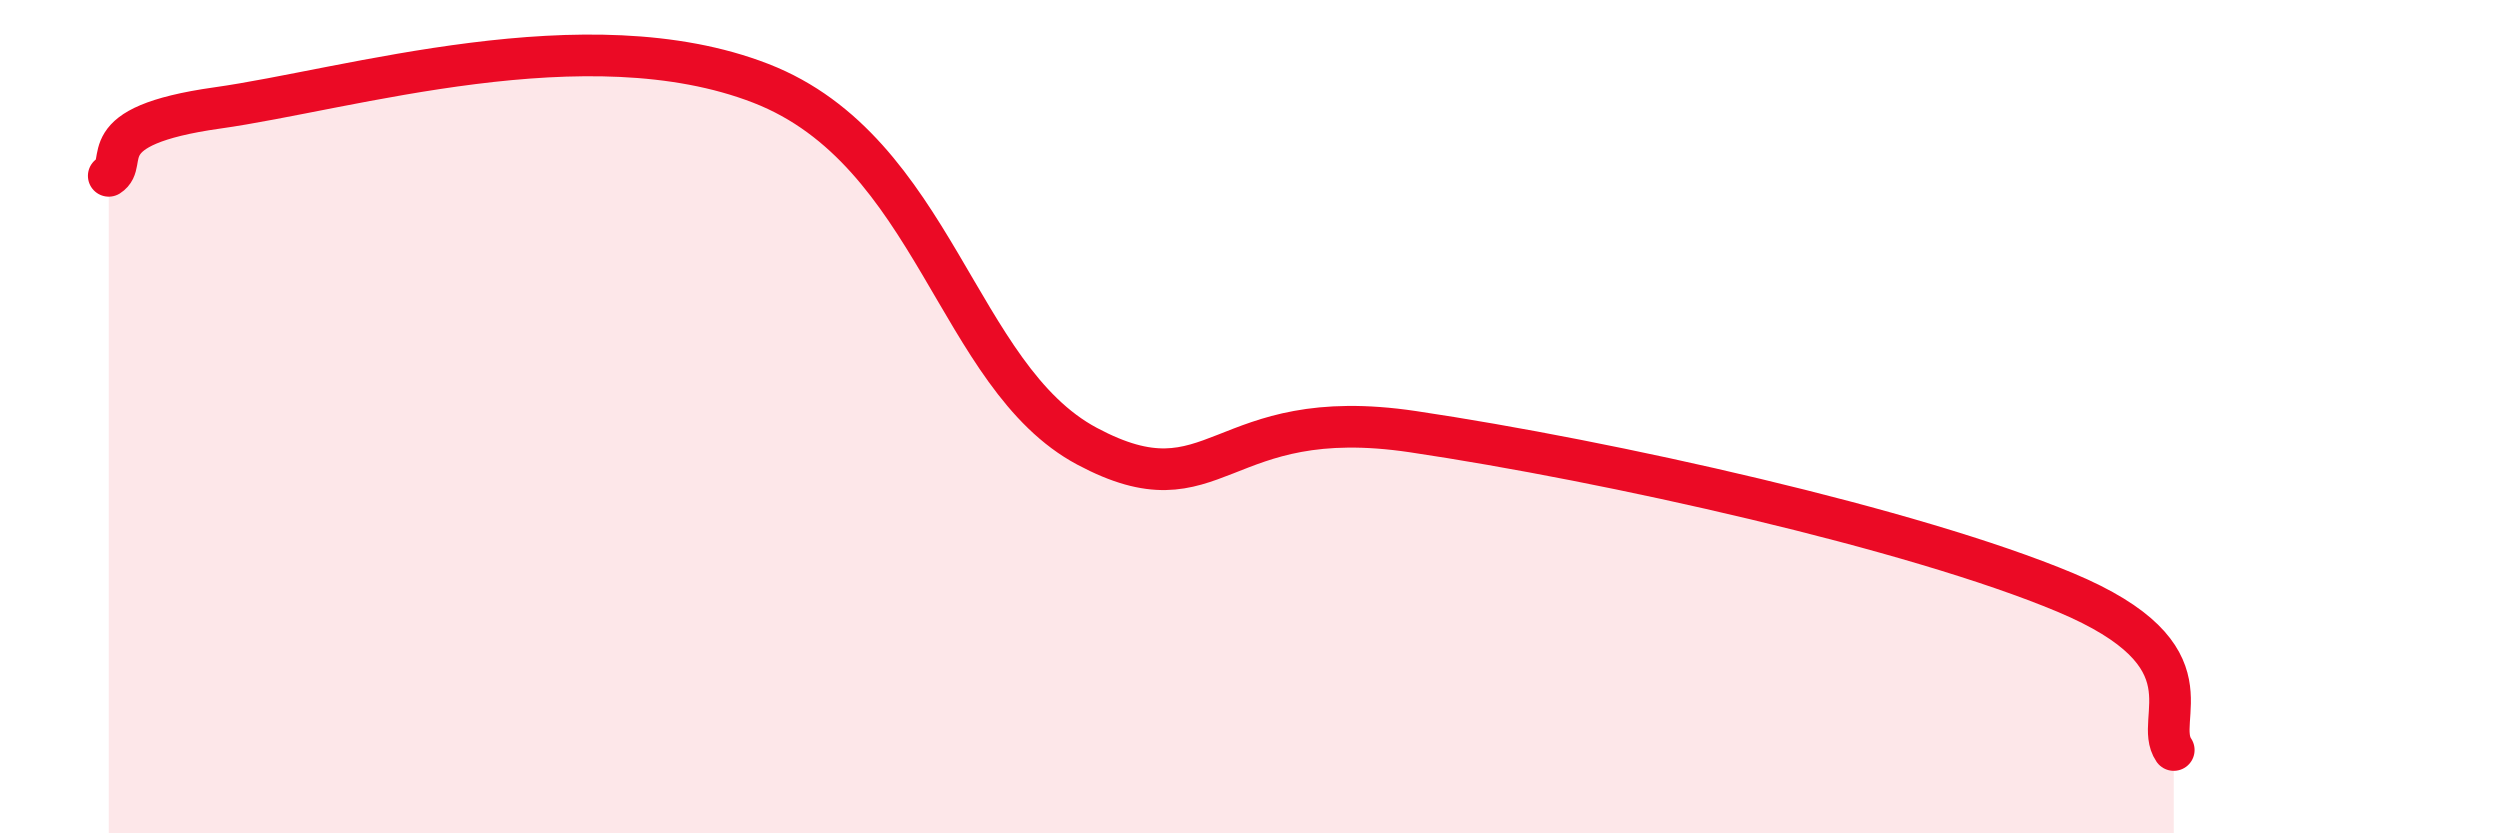 
    <svg width="60" height="20" viewBox="0 0 60 20" xmlns="http://www.w3.org/2000/svg">
      <path
        d="M 2.61,4.22 C 3.13,3.89 2.09,3.03 5.22,2.59 C 8.35,2.15 14.09,0.38 18.26,2 C 22.43,3.62 22.96,9.04 26.09,10.71 C 29.22,12.38 29.21,9.66 33.91,10.36 C 38.61,11.06 45.92,12.69 49.57,14.22 C 53.22,15.75 51.65,17.24 52.17,18L52.17 20L2.61 20Z"
        fill="#EB0A25"
        opacity="0.1"
        stroke-linecap="round"
        stroke-linejoin="round"
      />
      <path
        d="M 2.61,4.22 C 3.13,3.89 2.09,3.03 5.22,2.59 C 8.35,2.15 14.09,0.38 18.26,2 C 22.43,3.62 22.96,9.04 26.09,10.71 C 29.22,12.38 29.21,9.66 33.91,10.36 C 38.61,11.06 45.92,12.69 49.57,14.22 C 53.22,15.75 51.65,17.24 52.17,18"
        stroke="#EB0A25"
        stroke-width="1"
        fill="none"
        stroke-linecap="round"
        stroke-linejoin="round"
      />
    </svg>
  
